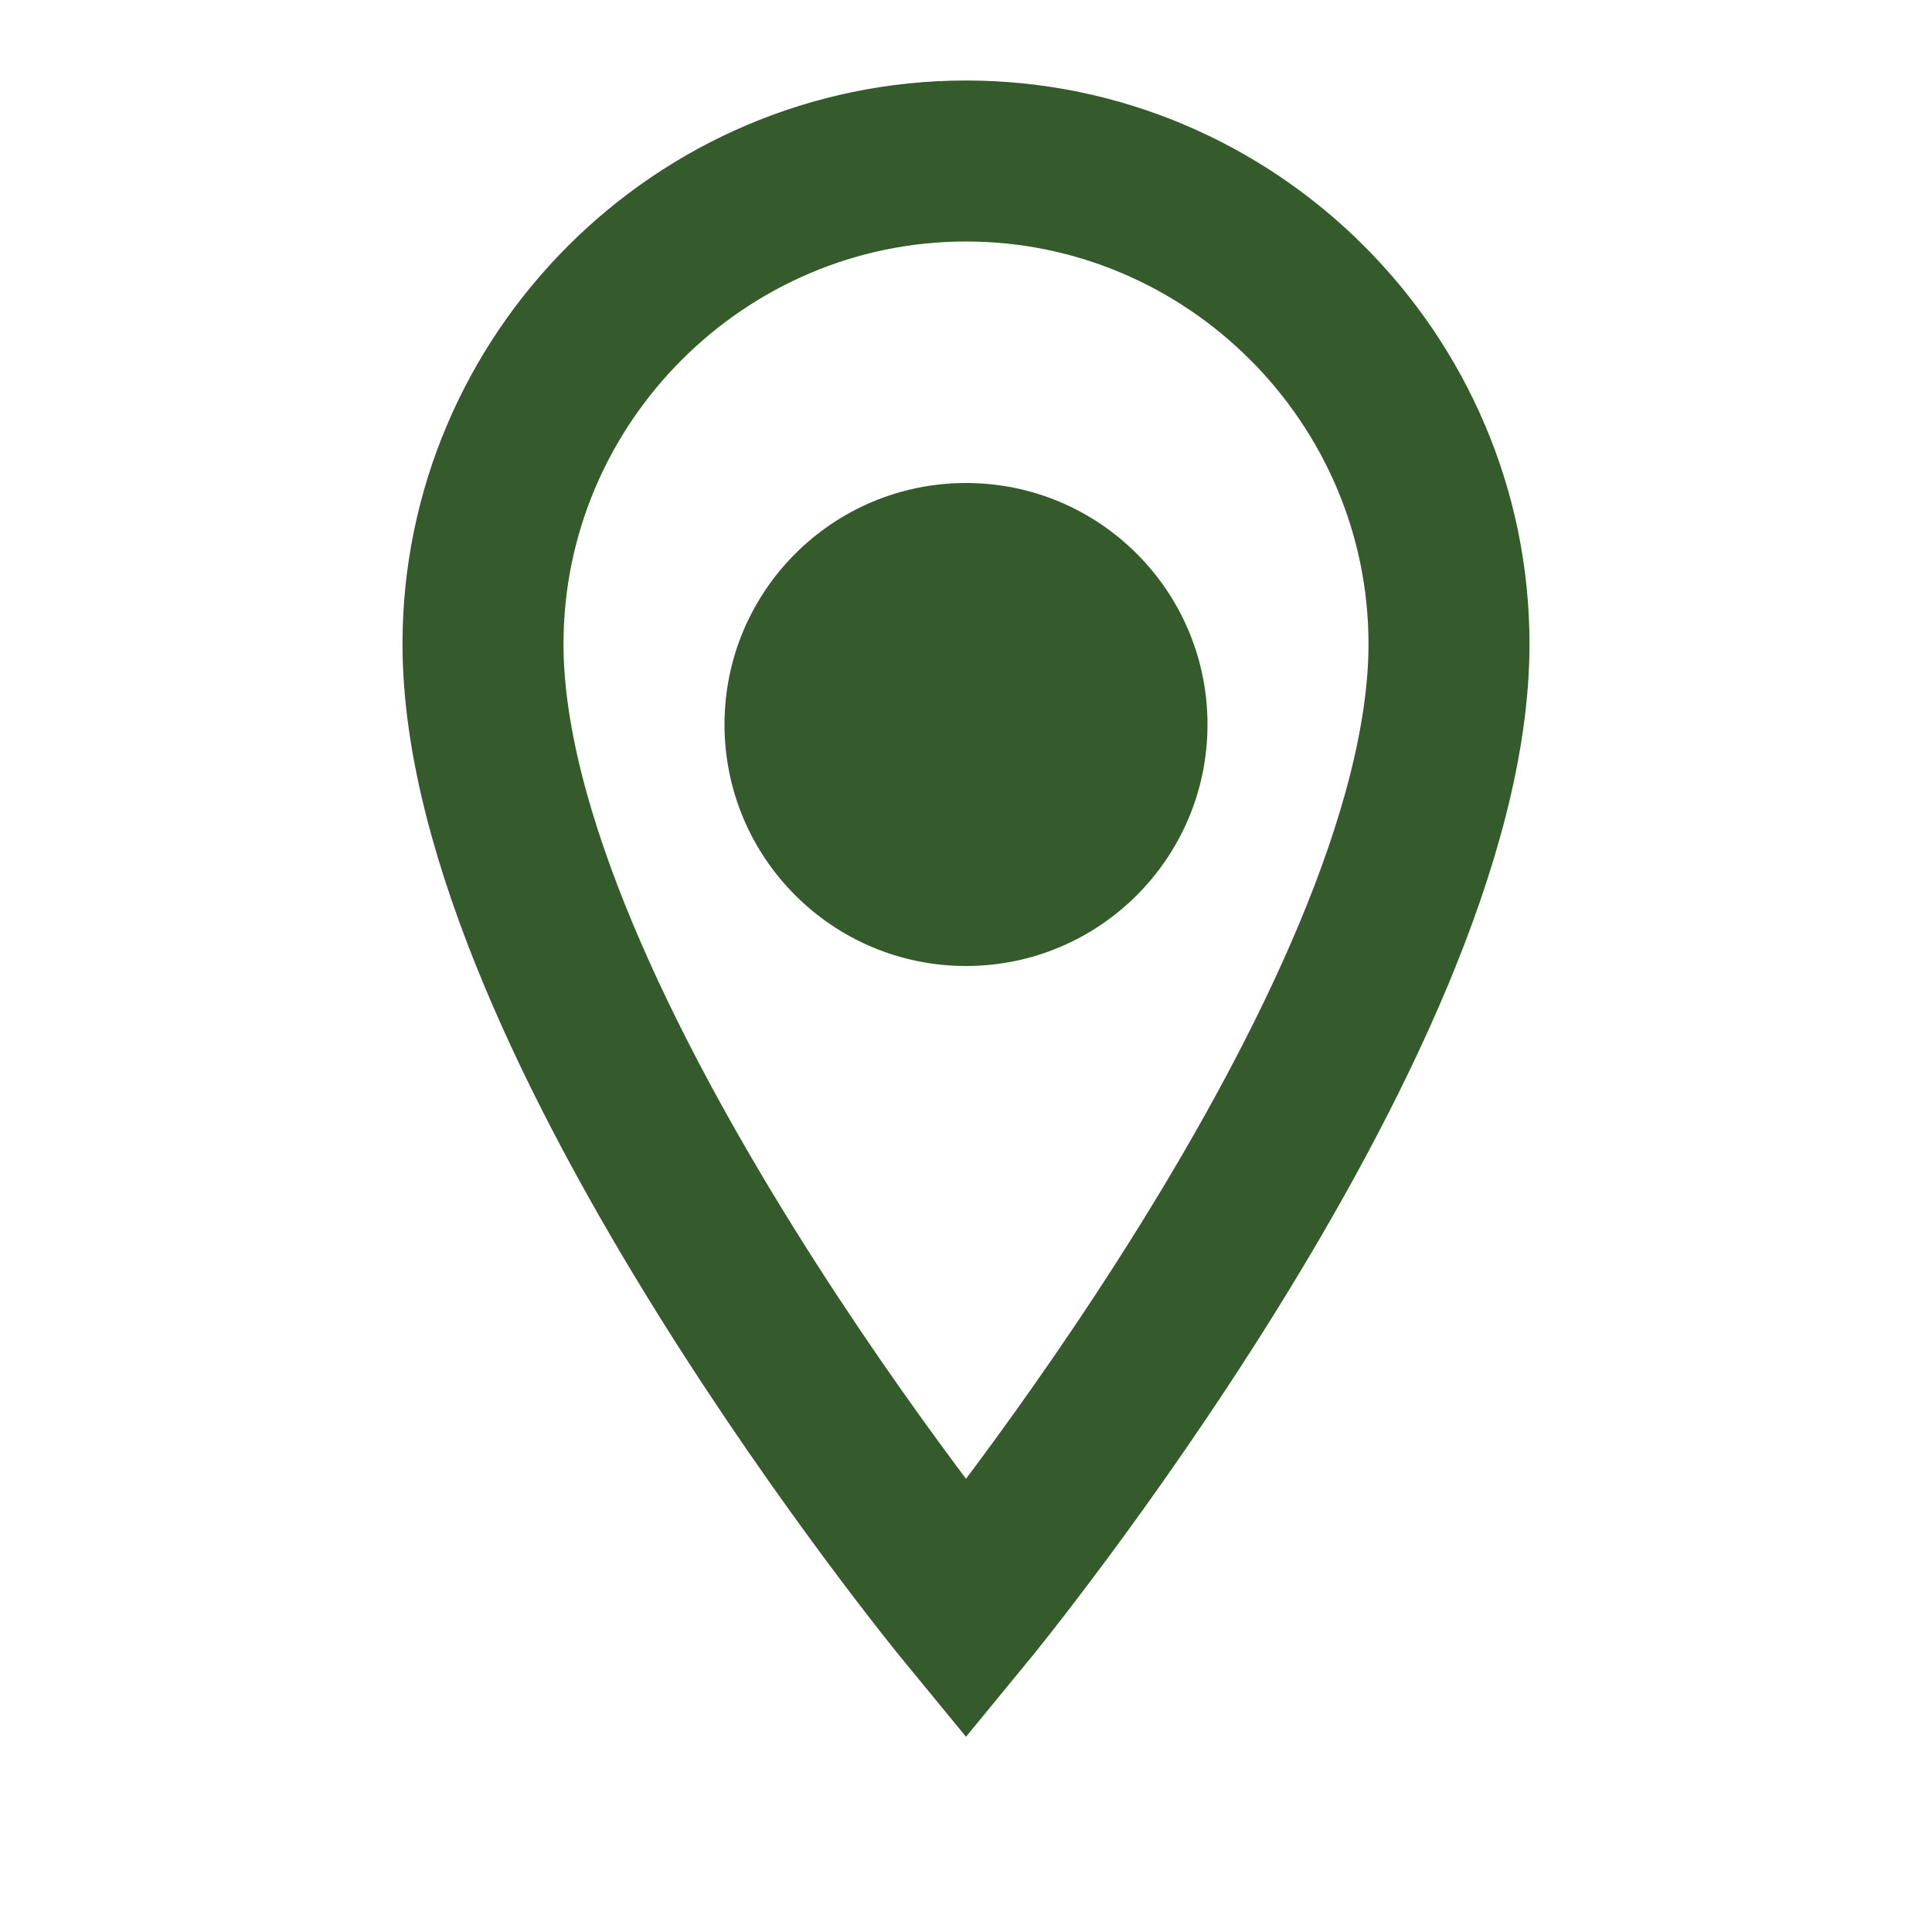 <svg xmlns="http://www.w3.org/2000/svg" viewBox="0 0 24 24">
  <path d="M12 2c-3.3 0-6 2.7-6 6 0 4.7 6 12 6 12s6-7.3 6-12c0-3.3-2.7-6-6-6z" fill="none" stroke="#355b2c" stroke-width="2"></path>
  <circle cx="12" cy="9" r="3" fill="#355b2c"></circle>
</svg>
